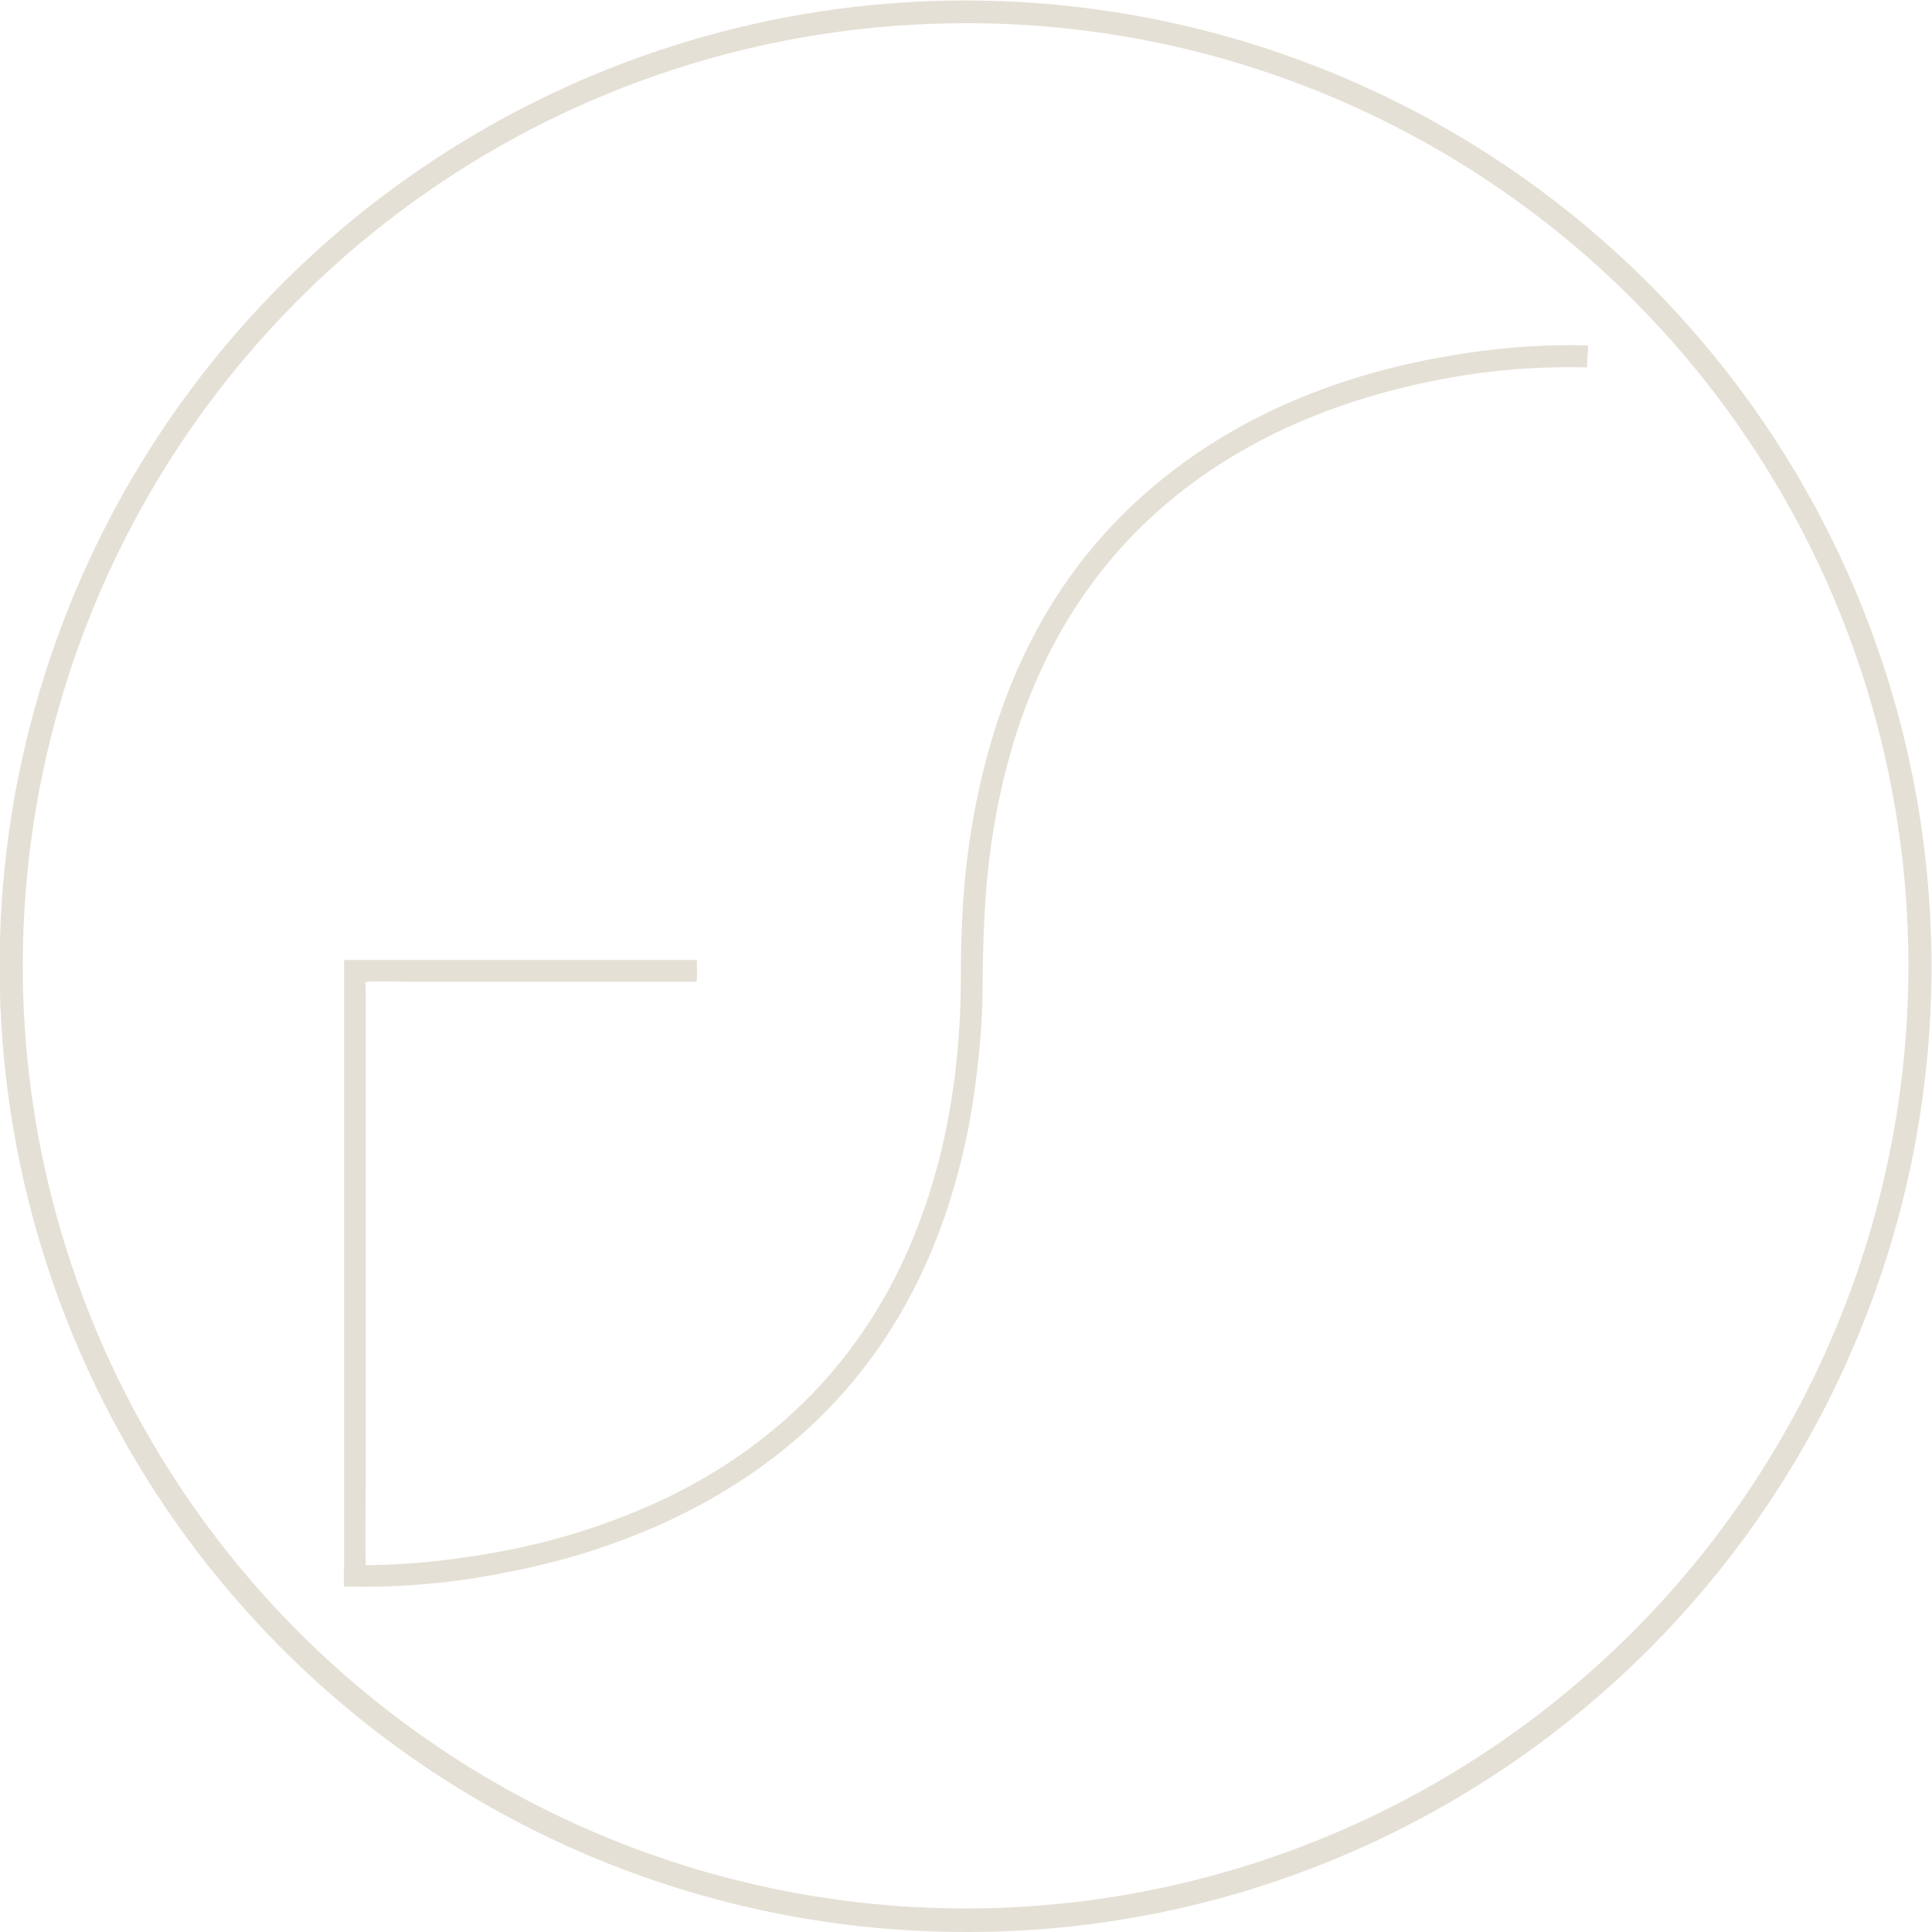 <?xml version="1.0" encoding="UTF-8"?> <svg xmlns="http://www.w3.org/2000/svg" width="160" height="160" viewBox="0 0 160 160" fill="none"><g clip-path="url(#clip0_12_39)"><path fill-rule="evenodd" clip-rule="evenodd" d="M131.532 28.607V28.748C131.472 29.287 131.463 29.876 131.417 30.429H131.371C127.45 30.326 123.528 30.634 119.672 31.35C112.515 32.677 106.361 35.052 101.201 38.328C90.879 44.88 84.134 55.329 82.063 70.107C81.532 73.89 81.391 77.838 81.372 82.152C81.345 84.146 81.215 86.137 80.98 88.117C80.767 90.031 80.506 91.879 80.151 93.644C76.96 109.504 68.232 119.956 55.255 126.002C53.808 126.674 52.298 127.269 50.718 127.844C47.594 128.983 44.27 129.812 40.608 130.47C36.634 131.186 32.599 131.494 28.563 131.391C28.444 131.411 28.499 131.303 28.494 131.253C28.435 130.747 28.494 130.197 28.494 129.641V79.527C28.498 79.51 28.513 79.501 28.54 79.504C38.109 79.504 47.855 79.504 57.374 79.504C57.502 79.504 57.679 79.468 57.719 79.55C57.704 80.126 57.75 80.763 57.696 81.301H33.86C32.741 81.301 31.455 81.262 30.382 81.301C30.222 81.306 30.286 81.498 30.286 81.646V123.378C30.286 125.381 30.24 127.384 30.286 129.342C30.286 129.455 30.245 129.586 30.332 129.619C34.469 129.589 38.273 129.095 41.824 128.421C45.174 127.778 48.458 126.83 51.635 125.588C54.569 124.466 57.379 123.046 60.022 121.35C67.73 116.36 73.332 109.377 76.581 100.001C78.472 94.544 79.574 88.162 79.575 80.885C79.575 78.801 79.634 76.71 79.76 74.736C79.939 71.928 80.309 69.135 80.865 66.376C82.992 55.804 87.46 47.708 94.012 41.618C100.53 35.562 109.115 31.357 119.806 29.504C123.419 28.879 127.307 28.486 131.532 28.607Z" fill="#E5E0D5"></path><path d="M80 160C64.172 160.012 48.697 155.327 35.533 146.538C22.37 137.75 12.11 125.253 6.054 110.63C-0.003 96.007 -1.585 79.916 1.508 64.394C4.602 48.871 12.232 34.616 23.432 23.432C31.782 15.093 41.874 8.705 52.983 4.726C64.093 0.746 75.945 -0.726 87.691 0.414C99.437 1.555 110.785 5.28 120.921 11.322C131.058 17.364 139.732 25.574 146.323 35.363C152.913 45.152 157.256 56.278 159.04 67.944C160.825 79.609 160.006 91.524 156.643 102.836C153.281 114.147 147.457 124.575 139.59 133.371C131.723 142.167 122.007 149.114 111.14 153.713C101.288 157.883 90.697 160.021 80 160ZM80 1.923C64.552 1.911 49.447 6.484 36.6 15.061C23.752 23.639 13.738 35.836 7.827 50.108C1.915 64.38 0.371 80.085 3.391 95.235C6.411 110.385 13.858 124.298 24.791 135.213C32.94 143.353 42.789 149.589 53.632 153.475C64.476 157.36 76.044 158.798 87.509 157.686C98.973 156.574 110.05 152.939 119.944 147.041C129.838 141.144 138.305 133.131 144.737 123.576C151.17 114.021 155.408 103.161 157.15 91.775C158.891 80.389 158.091 68.759 154.808 57.718C151.525 46.678 145.839 36.5 138.16 27.916C130.48 19.331 120.996 12.552 110.387 8.065C100.774 3.994 90.439 1.906 80 1.923Z" fill="#E5E0D5"></path></g><defs><clipPath id="clip0_12_39"><rect width="160" height="160" fill="white"></rect></clipPath></defs></svg> 
